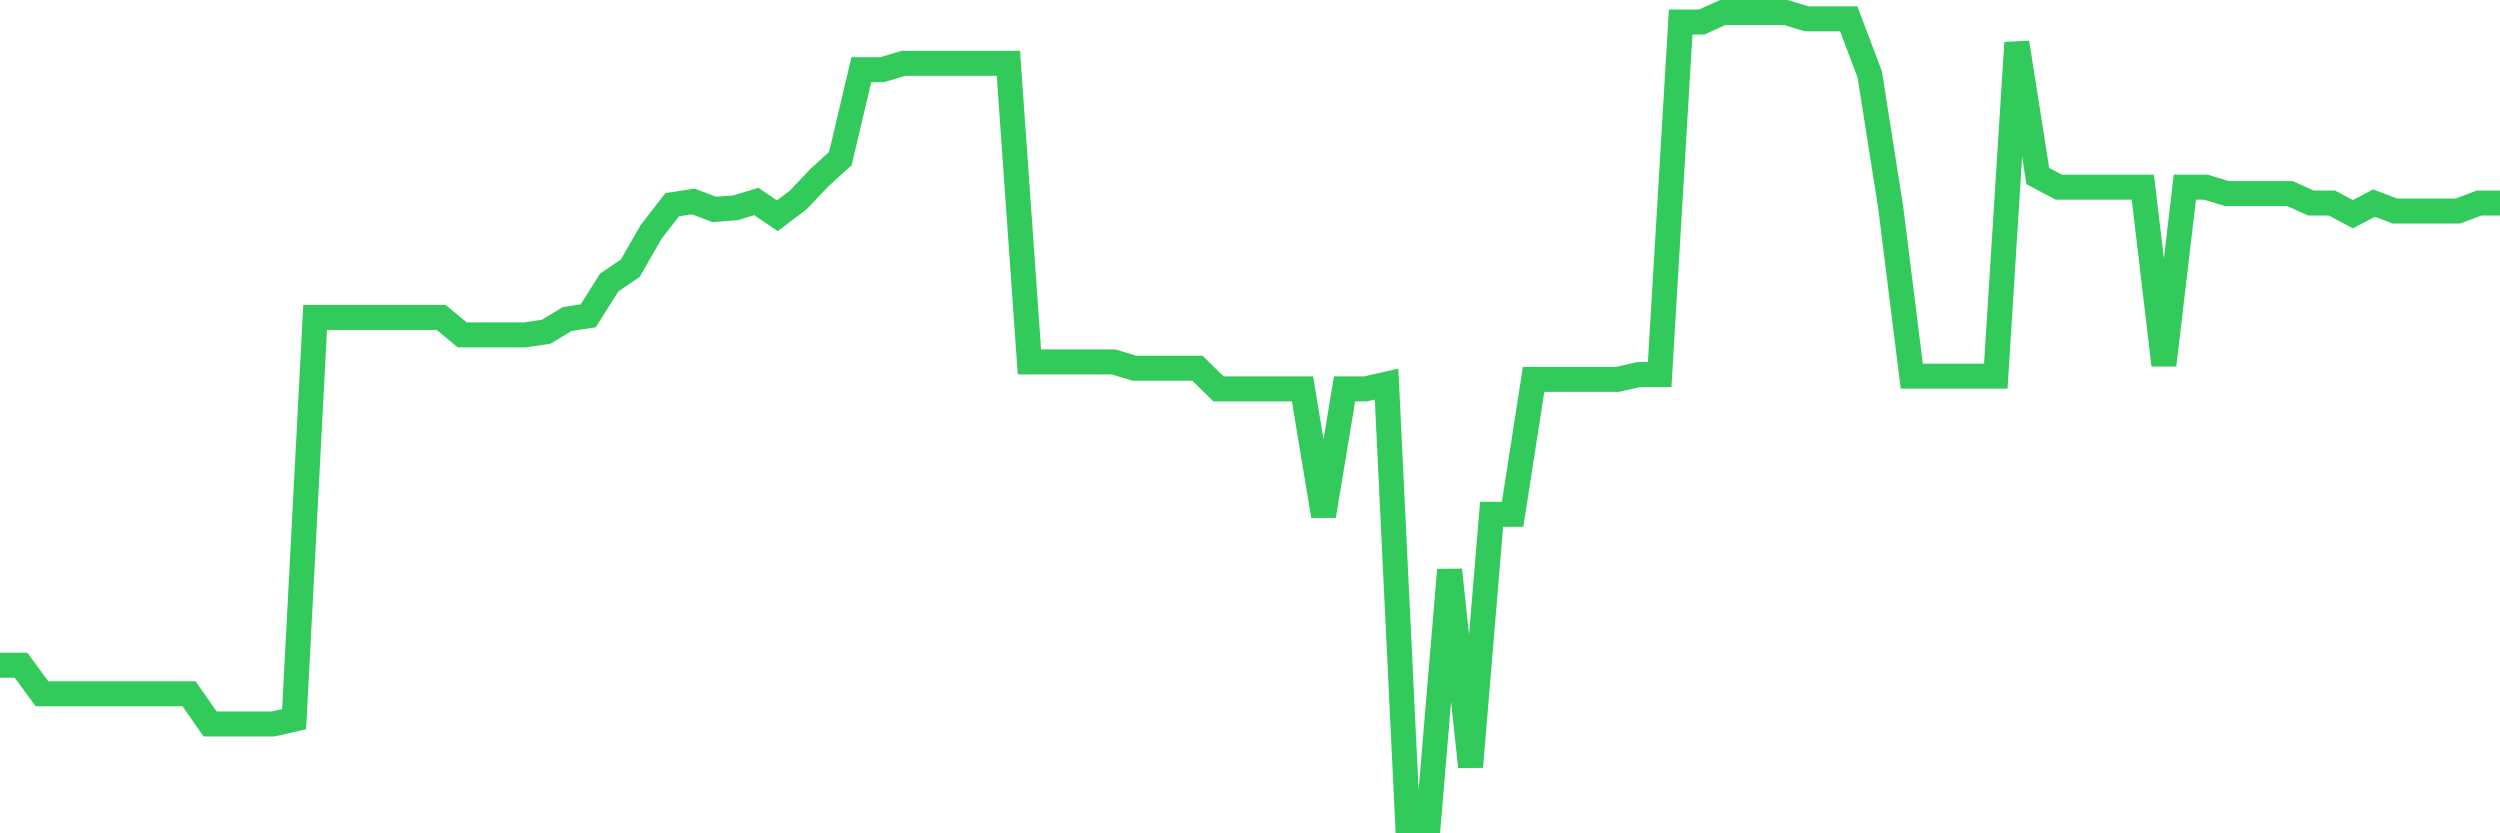<svg
  xmlns="http://www.w3.org/2000/svg"
  xmlns:xlink="http://www.w3.org/1999/xlink"
  width="120"
  height="40"
  viewBox="0 0 120 40"
  preserveAspectRatio="none"
>
  <polyline
    points="0,31.93 1.008,31.93 2.017,33.302 3.025,33.302 4.034,33.302 5.042,33.302 6.05,33.302 7.059,33.302 8.067,33.302 9.076,33.302 10.084,34.75 11.092,34.75 12.101,34.75 13.109,34.75 14.118,34.521 15.126,15.236 16.134,15.236 17.143,15.236 18.151,15.236 19.16,15.236 20.168,15.236 21.176,15.236 22.185,16.074 23.193,16.074 24.202,16.074 25.21,16.074 26.218,15.922 27.227,15.312 28.235,15.16 29.244,13.559 30.252,12.873 31.261,11.119 32.269,9.824 33.277,9.671 34.286,10.052 35.294,9.976 36.303,9.671 37.311,10.357 38.319,9.595 39.328,8.528 40.336,7.613 41.345,3.344 42.353,3.344 43.361,3.039 44.37,3.039 45.378,3.039 46.387,3.039 47.395,3.039 48.403,3.039 49.412,17.37 50.42,17.37 51.429,17.37 52.437,17.37 53.445,17.37 54.454,17.675 55.462,17.675 56.471,17.675 57.479,17.675 58.487,18.666 59.496,18.666 60.504,18.666 61.513,18.666 62.521,18.666 63.529,24.764 64.538,18.666 65.546,18.666 66.555,18.437 67.563,39.4 68.571,39.4 69.58,27.356 70.588,36.808 71.597,24.688 72.605,24.688 73.613,18.209 74.622,18.209 75.63,18.209 76.639,18.209 77.647,18.209 78.655,17.98 79.664,17.98 80.672,1.057 81.681,1.057 82.689,0.6 83.697,0.6 84.706,0.6 85.714,0.6 86.723,0.905 87.731,0.905 88.739,0.905 89.748,3.573 90.756,9.976 91.765,18.056 92.773,18.056 93.782,18.056 94.79,18.056 95.798,18.056 96.807,2.048 97.815,8.451 98.824,8.985 99.832,8.985 100.84,8.985 101.849,8.985 102.857,8.985 103.866,17.523 104.874,8.985 105.882,8.985 106.891,9.29 107.899,9.29 108.908,9.29 109.916,9.29 110.924,9.747 111.933,9.747 112.941,10.281 113.95,9.747 114.958,10.128 115.966,10.128 116.975,10.128 117.983,10.128 118.992,9.747 120,9.747"
    fill="none"
    stroke="#32ca5b"
    stroke-width="1.2"
  >
  </polyline>
</svg>